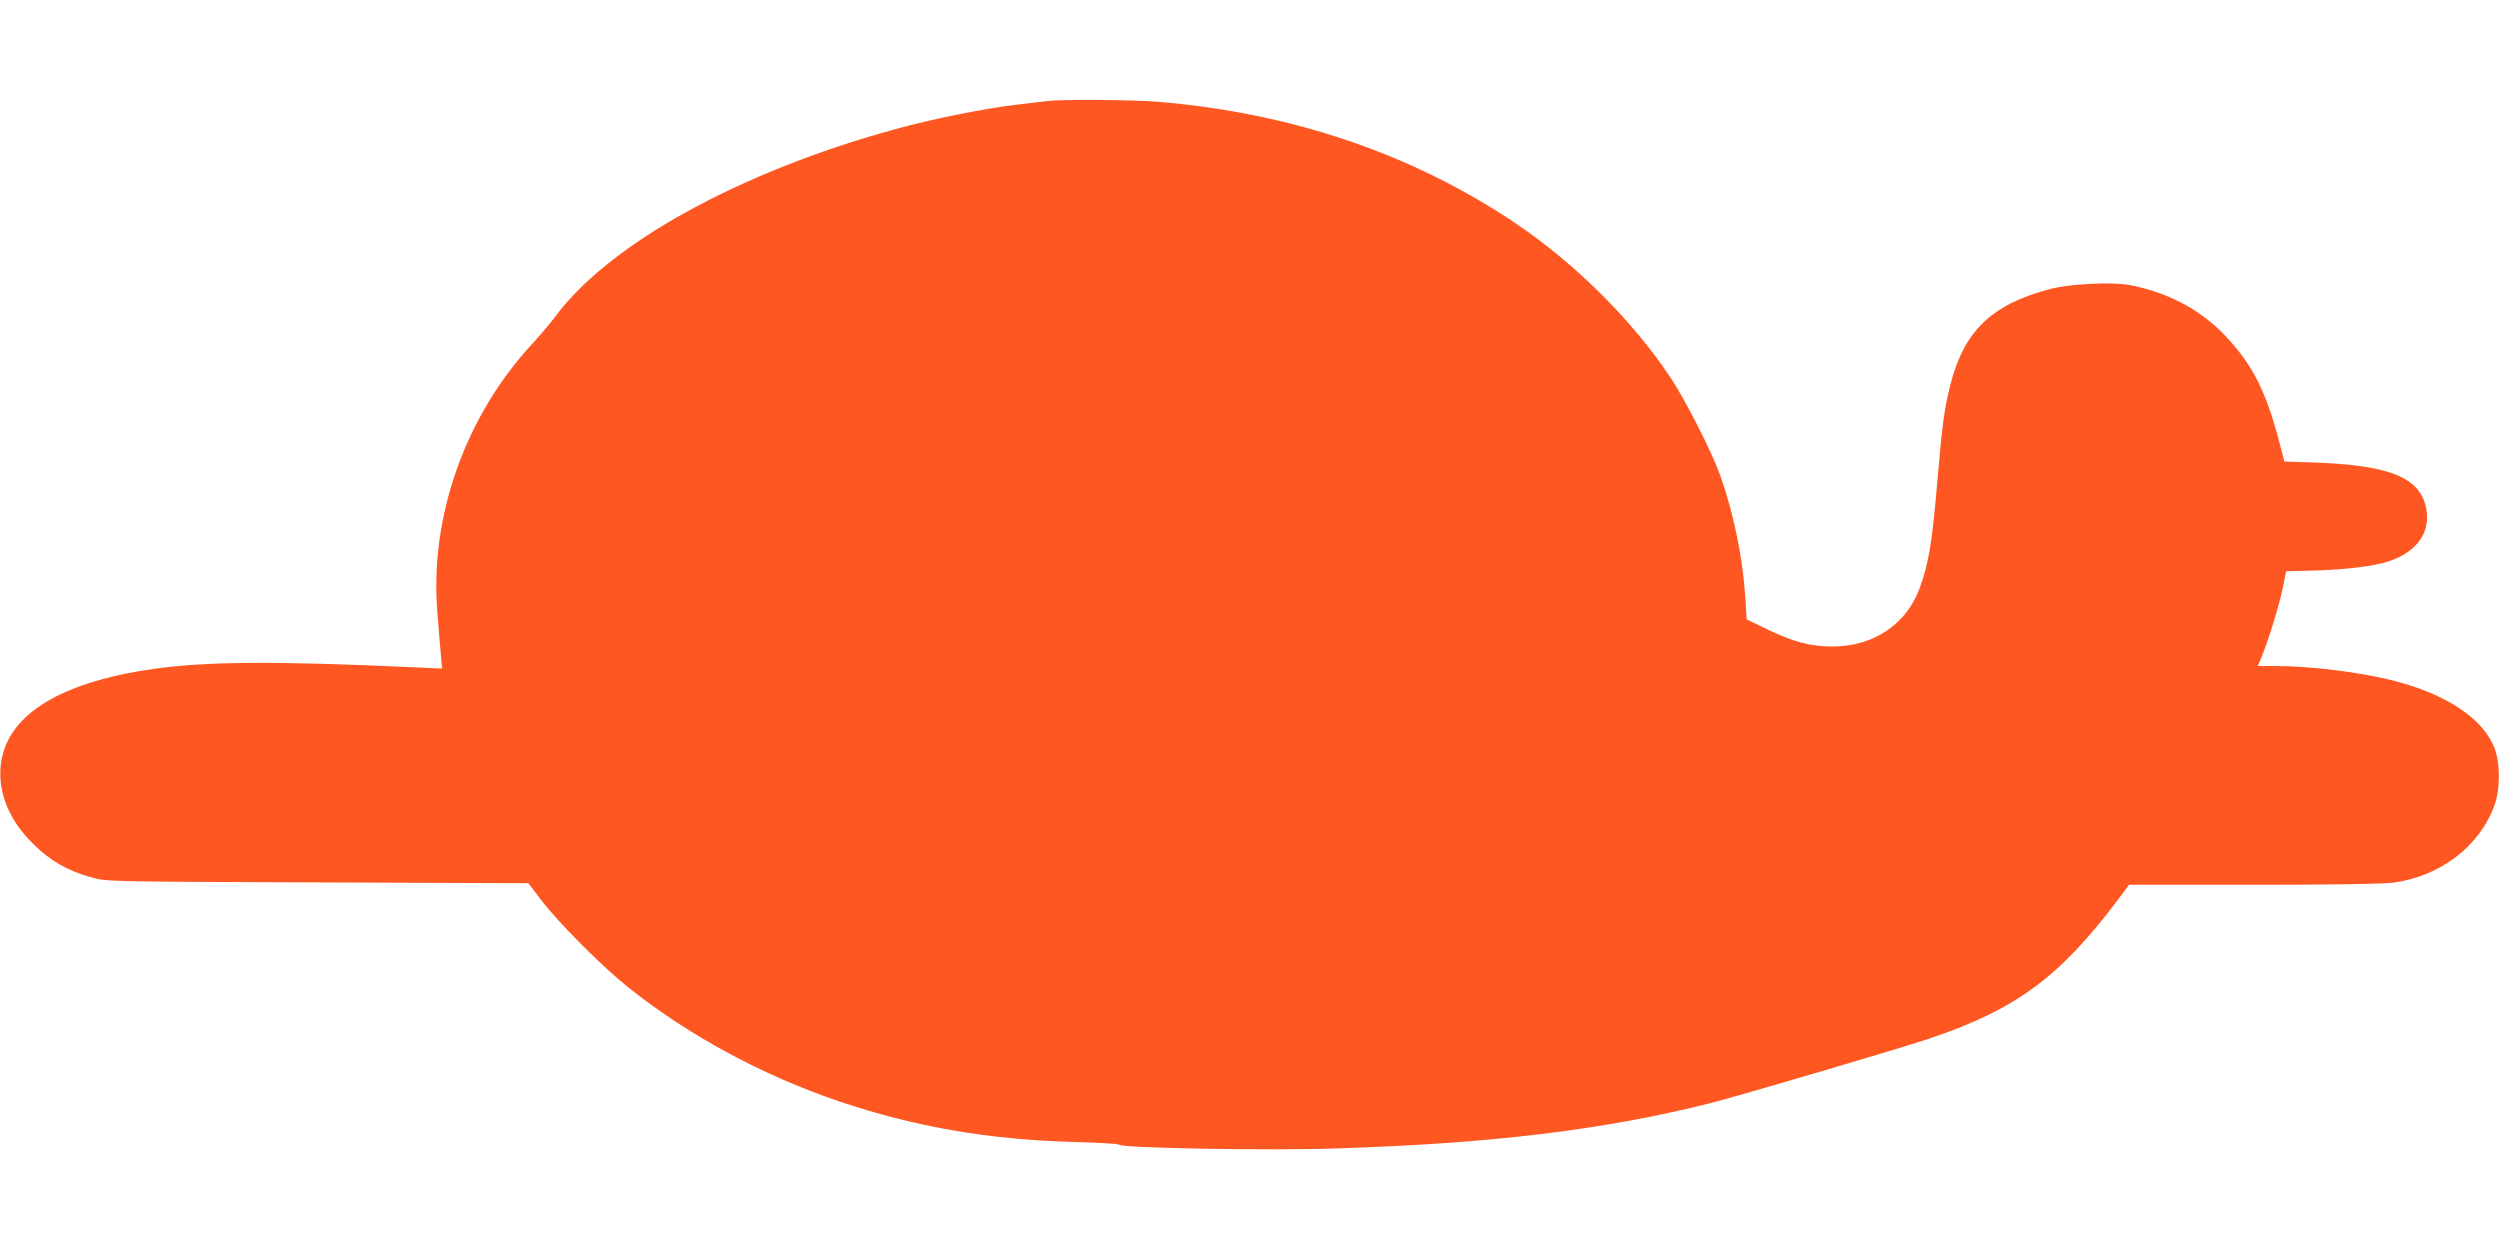 <?xml version="1.0" standalone="no"?>
<!DOCTYPE svg PUBLIC "-//W3C//DTD SVG 20010904//EN"
 "http://www.w3.org/TR/2001/REC-SVG-20010904/DTD/svg10.dtd">
<svg version="1.0" xmlns="http://www.w3.org/2000/svg"
 width="1280pt" height="640pt" viewBox="0 0 1280 640"
 preserveAspectRatio="xMidYMid meet">
<g transform="translate(0,640) scale(0.1,-0.1)"
fill="#ff5722" stroke="none">
<path d="M5365 5883 c-16 -2 -88 -10 -160 -19 -169 -20 -431 -73 -620 -125
-800 -219 -1470 -589 -1745 -964 -25 -33 -74 -91 -110 -130 -346 -371 -530
-887 -491 -1375 6 -80 14 -178 18 -219 l6 -74 -134 6 c-717 33 -1071 31 -1344
-8 -490 -70 -760 -243 -782 -502 -11 -138 46 -275 166 -393 87 -87 177 -138
298 -172 78 -22 82 -22 1158 -26 l1080 -4 65 -85 c87 -115 310 -339 445 -447
308 -246 688 -452 1081 -585 390 -131 765 -196 1204 -208 124 -3 227 -9 230
-14 12 -17 769 -31 1111 -19 794 25 1364 94 1909 230 147 37 965 278 1124 331
446 150 667 312 965 706 l62 83 639 0 c401 0 667 4 716 11 239 33 440 187 515
394 31 85 31 218 0 297 -59 150 -247 275 -520 344 -165 42 -422 74 -598 74
l-93 0 20 48 c34 83 90 264 108 352 l17 85 115 3 c151 3 296 18 375 38 168 42
254 150 227 283 -33 160 -193 222 -601 234 l-125 4 -27 104 c-67 254 -135 390
-271 535 -129 138 -297 227 -496 265 -87 16 -305 6 -402 -20 -303 -79 -444
-214 -515 -494 -30 -120 -41 -201 -65 -482 -28 -328 -44 -425 -91 -555 -67
-186 -237 -300 -446 -300 -113 0 -197 22 -329 85 l-111 54 -7 113 c-13 203
-59 427 -128 623 -43 121 -179 388 -257 505 -197 294 -488 583 -796 790 -528
354 -1147 563 -1828 619 -118 10 -492 13 -562 4z"/>
</g>
</svg>
